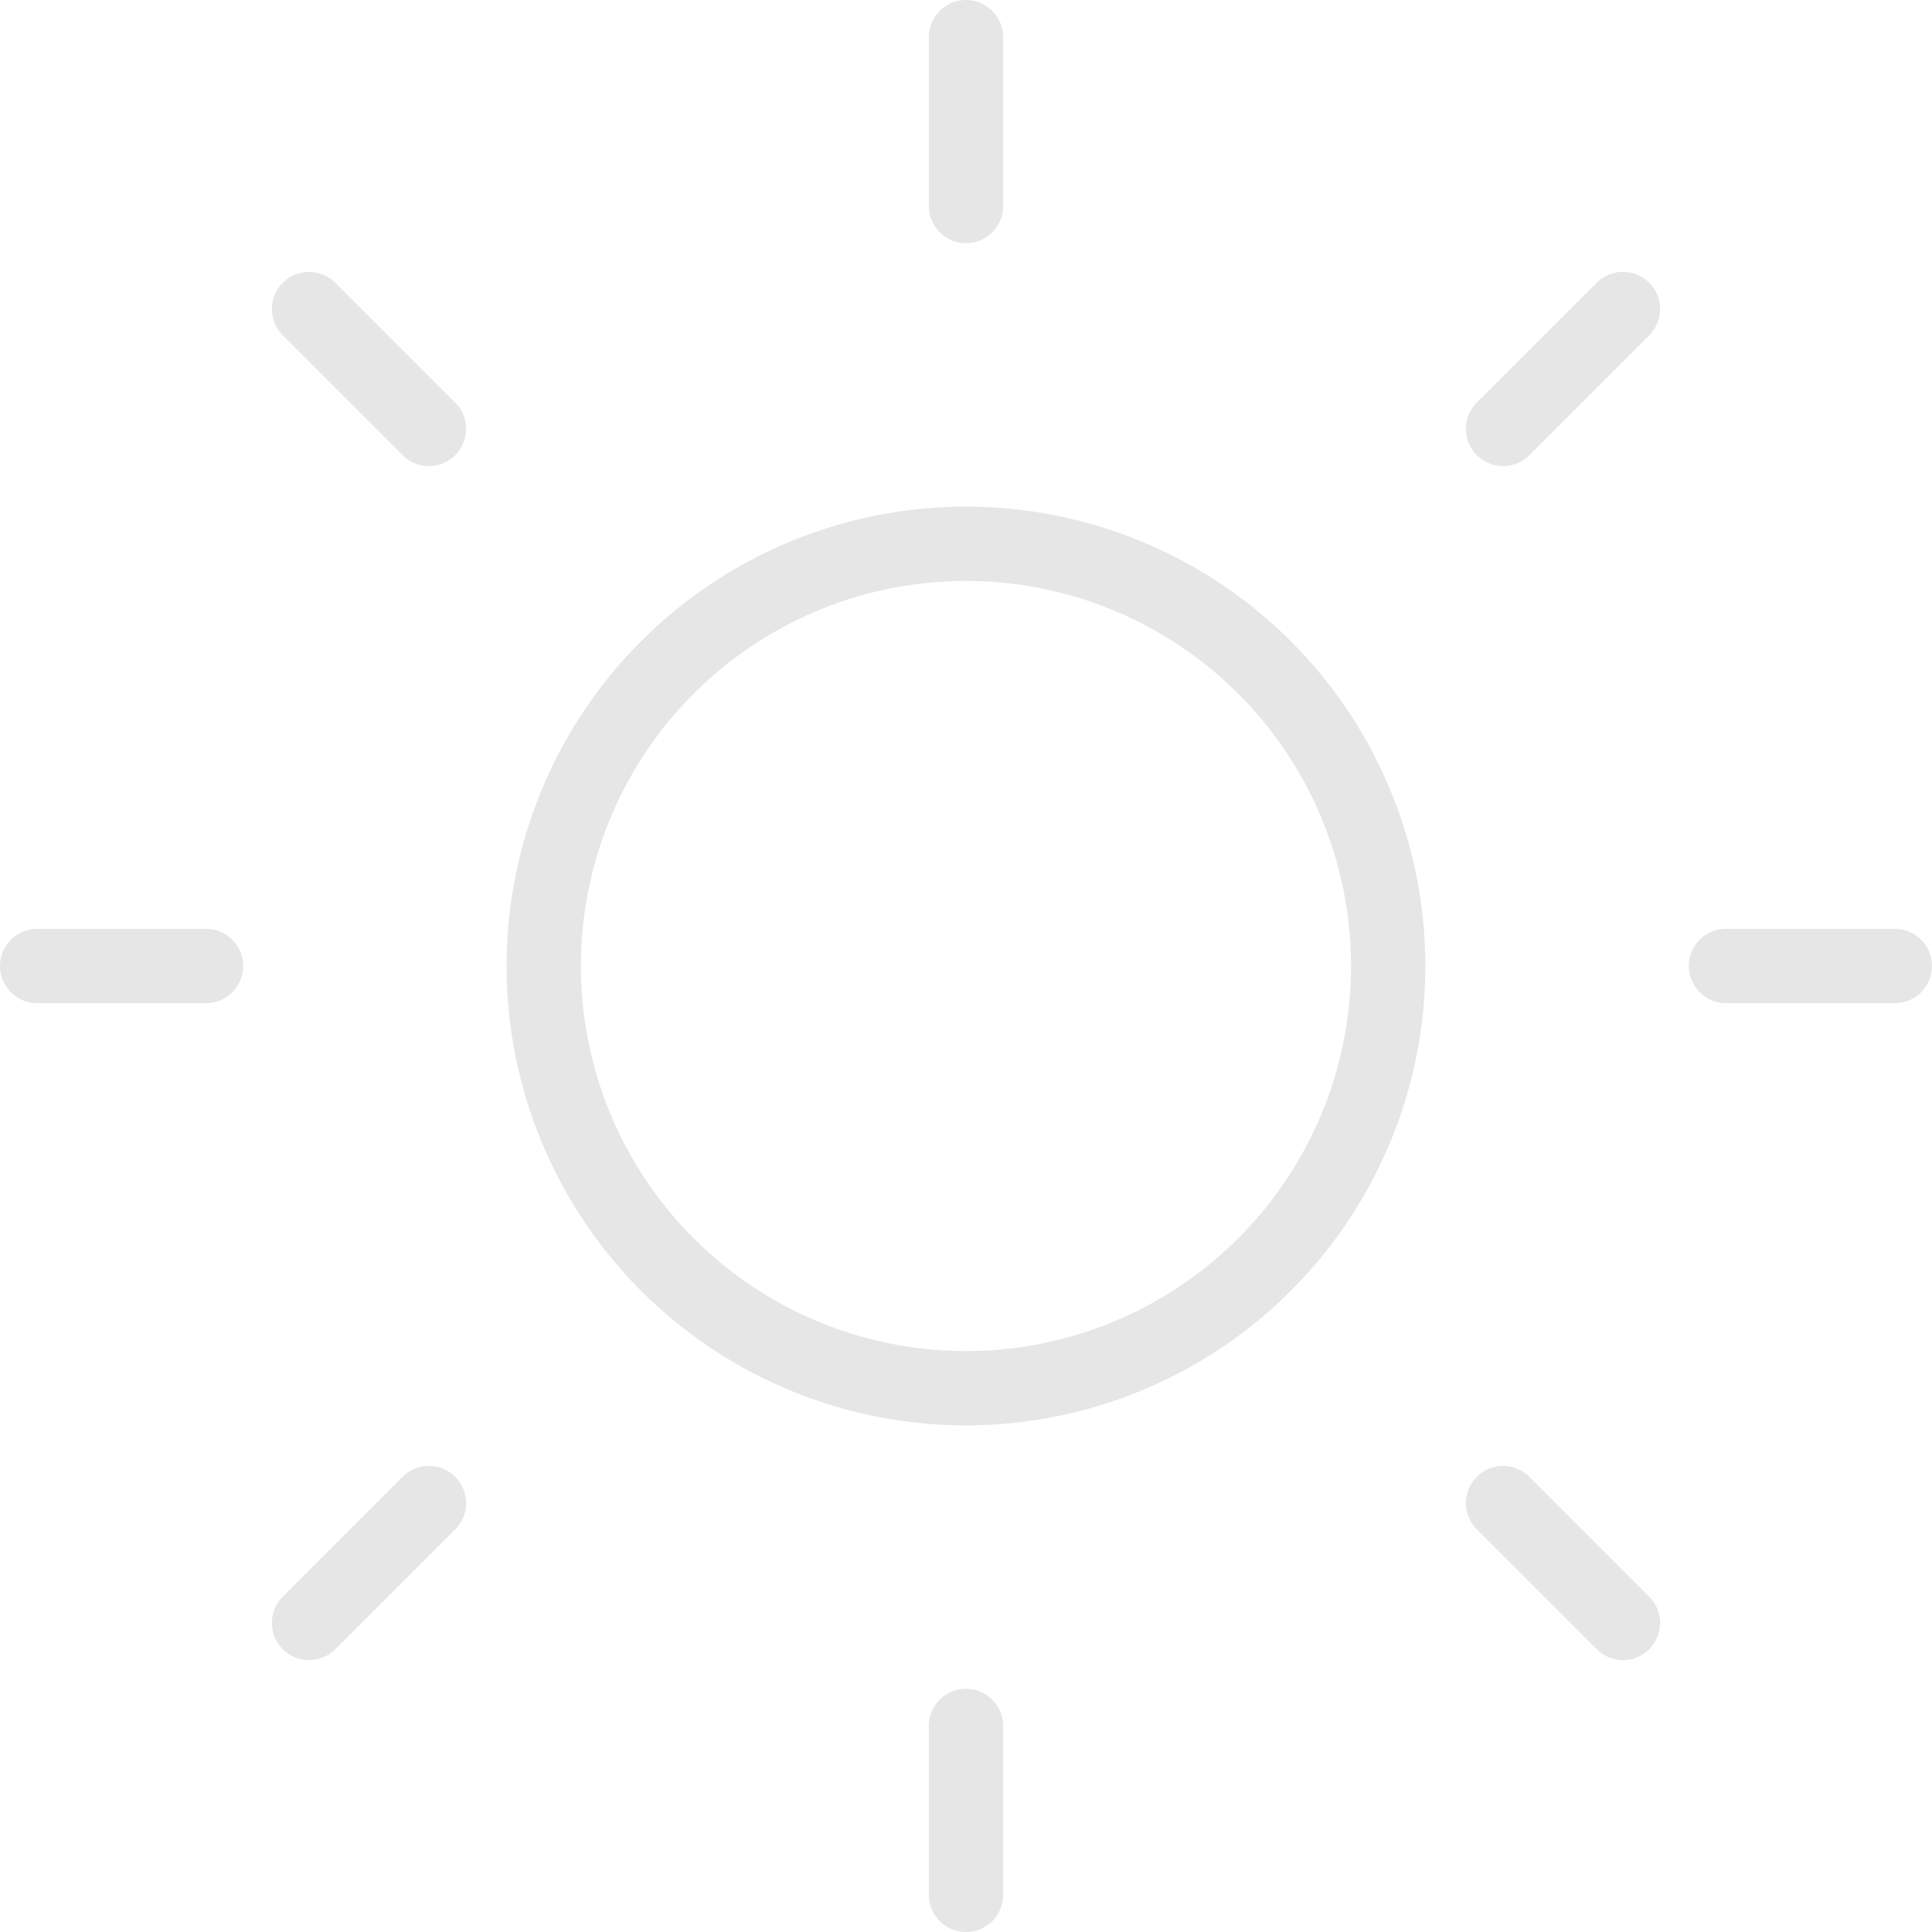 <svg xmlns="http://www.w3.org/2000/svg" width="52" height="52" viewBox="0 0 52 52"><defs><style>.a{fill:none;stroke:#e6e6e6;stroke-linecap:round;stroke-linejoin:round;stroke-width:2px;}</style></defs><g transform="translate(-0.5 -0.5)"><path class="a" d="M33.227,21.864A11.364,11.364,0,1,1,21.864,10.5,11.364,11.364,0,0,1,33.227,21.864Z" transform="translate(4.636 4.636)"/><path class="a" d="M18,1.5V6.045" transform="translate(8.5)"/><path class="a" d="M18,31.5v4.545" transform="translate(8.5 15.455)"/><path class="a" d="M6.33,6.33,9.557,9.557" transform="translate(2.488 2.488)"/><path class="a" d="M27.54,27.54l3.227,3.227" transform="translate(13.415 13.415)"/><path class="a" d="M1.5,18H6.045" transform="translate(0 8.5)"/><path class="a" d="M31.5,18h4.545" transform="translate(15.455 8.5)"/><path class="a" d="M6.33,30.767,9.557,27.54" transform="translate(2.488 13.415)"/><path class="a" d="M27.54,9.557,30.767,6.33" transform="translate(13.415 2.488)"/></g></svg>